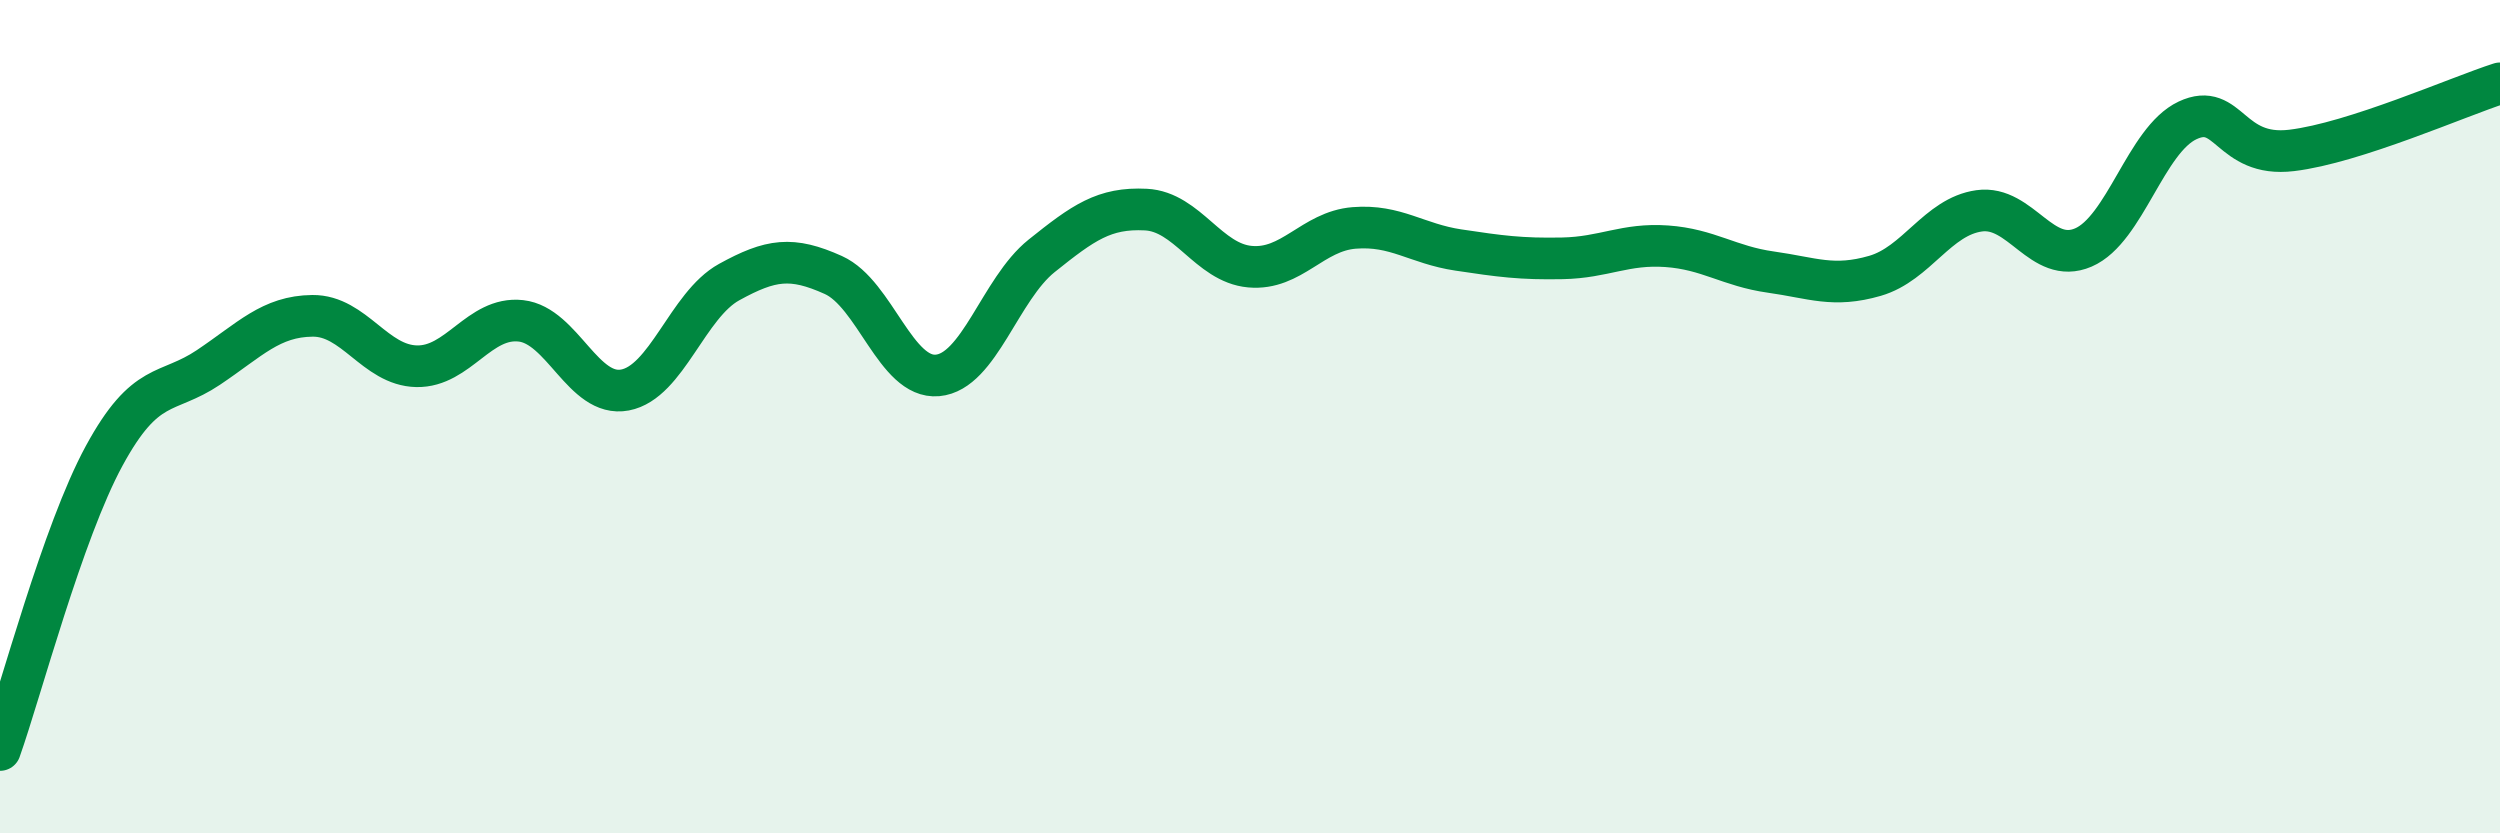 
    <svg width="60" height="20" viewBox="0 0 60 20" xmlns="http://www.w3.org/2000/svg">
      <path
        d="M 0,18 C 0.5,16.59 1.5,12.78 2.5,10.94 C 3.5,9.1 4,9.49 5,8.82 C 6,8.15 6.5,7.59 7.5,7.58 C 8.5,7.57 9,8.77 10,8.79 C 11,8.81 11.5,7.59 12.5,7.7 C 13.5,7.81 14,9.55 15,9.36 C 16,9.17 16.5,7.32 17.5,6.77 C 18.5,6.22 19,6.15 20,6.6 C 21,7.05 21.5,9.1 22.5,9.01 C 23.5,8.92 24,6.94 25,6.14 C 26,5.34 26.5,4.98 27.5,5.03 C 28.5,5.08 29,6.31 30,6.4 C 31,6.49 31.5,5.55 32.5,5.47 C 33.5,5.39 34,5.85 35,6 C 36,6.15 36.5,6.22 37.5,6.2 C 38.5,6.18 39,5.84 40,5.91 C 41,5.98 41.5,6.39 42.5,6.53 C 43.5,6.67 44,6.91 45,6.62 C 46,6.33 46.5,5.2 47.5,5.06 C 48.5,4.92 49,6.37 50,5.94 C 51,5.51 51.5,3.36 52.5,2.89 C 53.5,2.42 53.5,3.79 55,3.61 C 56.5,3.43 59,2.32 60,2L60 20L0 20Z"
        fill="#008740"
        opacity="0.1"
        stroke-linecap="round"
        stroke-linejoin="round"
      />
      <path
        d="M 0,18 C 0.5,16.59 1.5,12.78 2.5,10.94 C 3.5,9.1 4,9.49 5,8.82 C 6,8.15 6.5,7.59 7.5,7.58 C 8.5,7.57 9,8.77 10,8.79 C 11,8.81 11.5,7.59 12.5,7.7 C 13.5,7.81 14,9.55 15,9.36 C 16,9.17 16.5,7.32 17.5,6.77 C 18.5,6.22 19,6.15 20,6.6 C 21,7.05 21.5,9.1 22.5,9.01 C 23.5,8.92 24,6.94 25,6.14 C 26,5.34 26.5,4.98 27.5,5.03 C 28.5,5.08 29,6.31 30,6.4 C 31,6.49 31.5,5.55 32.5,5.47 C 33.5,5.39 34,5.85 35,6 C 36,6.15 36.5,6.22 37.5,6.2 C 38.5,6.18 39,5.84 40,5.91 C 41,5.98 41.5,6.39 42.5,6.53 C 43.5,6.67 44,6.91 45,6.62 C 46,6.33 46.5,5.2 47.5,5.06 C 48.5,4.92 49,6.37 50,5.94 C 51,5.51 51.5,3.36 52.5,2.89 C 53.5,2.42 53.5,3.79 55,3.61 C 56.5,3.43 59,2.32 60,2"
        stroke="#008740"
        stroke-width="1"
        fill="none"
        stroke-linecap="round"
        stroke-linejoin="round"
      />
    </svg>
  